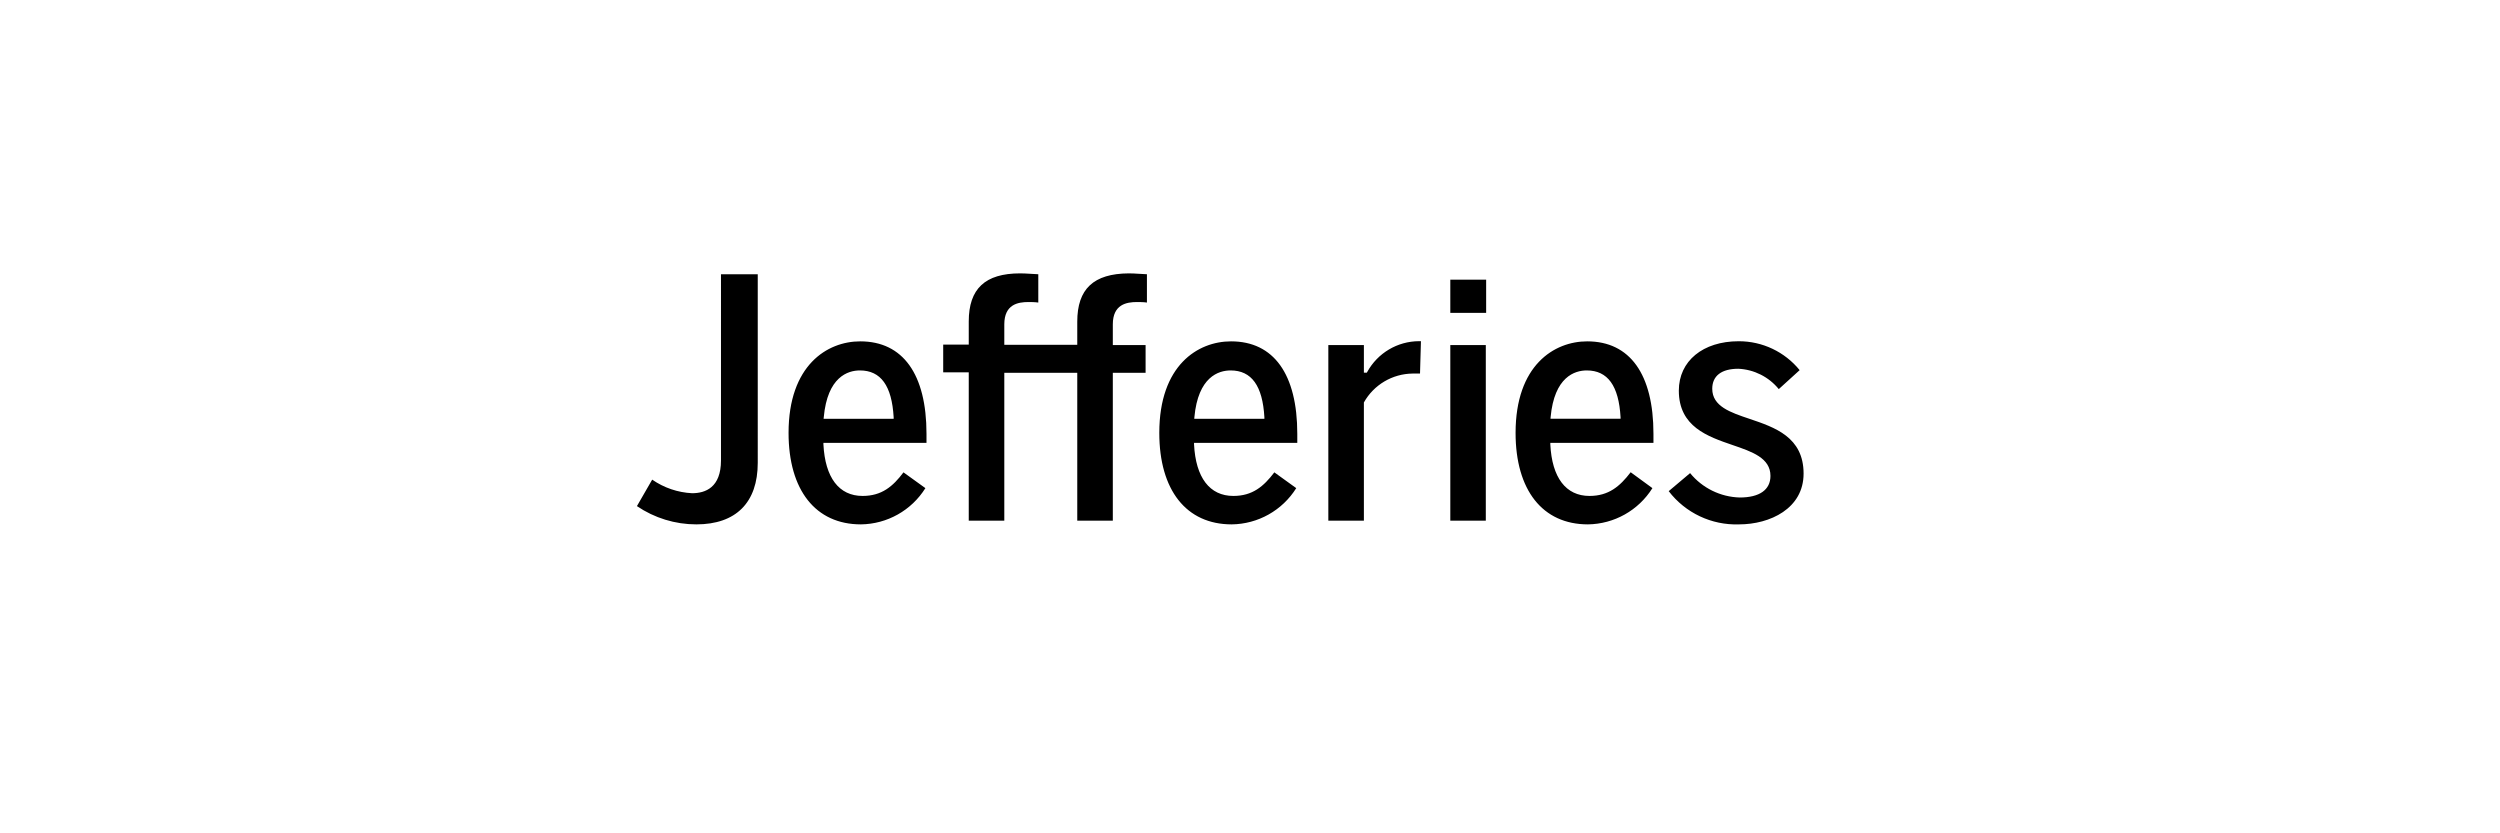 <?xml version="1.0" encoding="utf-8"?>
<!-- Generator: Adobe Illustrator 27.2.0, SVG Export Plug-In . SVG Version: 6.00 Build 0)  -->
<svg version="1.1" id="Ebene_1" xmlns="http://www.w3.org/2000/svg" xmlns:xlink="http://www.w3.org/1999/xlink" x="0px" y="0px"
	 viewBox="0 0 600 200" style="enable-background:new 0 0 600 200;" xml:space="preserve">
<path d="M296.004,119.025c-5.689,0-9.032-4.398-9.435-12.376v-0.361h24.78v-2.164c0-14.318-5.647-22.199-15.9-22.199
	c-7.964,0-17.218,5.744-17.218,21.963c0,13.75,6.479,21.963,17.371,21.963c6.311-0.068,12.153-3.347,15.498-8.699l-5.258-3.788
	C303.274,116.75,300.596,119.025,296.004,119.025z M286.652,100.128c0.888-9.712,5.827-11.224,8.699-11.224
	c5.023,0,7.673,3.677,8.103,11.238v0.375h-16.83L286.652,100.128z M381.47,119.025c-5.661,0-9.005-4.398-9.393-12.376v-0.361h24.752
	v-2.164c0-14.318-5.647-22.199-15.9-22.199c-7.936,0-17.19,5.744-17.19,21.963c0,13.75,6.479,21.963,17.357,21.963
	c6.304-0.08,12.136-3.357,15.484-8.699l-5.217-3.815C388.754,116.75,386.062,119.025,381.47,119.025z M372.146,100.128
	c0.888-9.712,5.813-11.224,8.672-11.224c5.036,0,7.686,3.677,8.117,11.238v0.361h-16.816L372.146,100.128z M207.013,119.025
	c-5.661,0-8.991-4.398-9.393-12.376v-0.361h24.738v-2.164c0-14.318-5.647-22.199-15.9-22.199c-7.936,0-17.204,5.744-17.204,21.963
	c0,13.75,6.493,21.963,17.357,21.963c6.306-0.072,12.142-3.351,15.484-8.699l-5.258-3.788
	C214.297,116.75,211.619,119.025,207.013,119.025z M197.703,100.128c0.888-9.712,5.813-11.224,8.672-11.224
	c5.023,0,7.673,3.677,8.103,11.238v0.375h-16.816L197.703,100.128z M173.034,110.506c0,6.507-3.746,7.867-6.937,7.867
	c-3.433-0.173-6.749-1.302-9.573-3.26l-3.663,6.354c4.204,2.854,9.168,4.382,14.249,4.384c9.532,0,14.749-5.245,14.749-14.776
	V65.817h-8.824L173.034,110.506z M258.543,77.208v5.55h-17.51v-4.912c0-4.801,3.288-5.356,5.758-5.356c0.402,0,1.693,0,2.4,0.125
	v-6.798c-0.666,0-2.886-0.208-4.343-0.208c-8.422,0-12.348,3.677-12.348,11.544v5.55h-6.132v6.66h6.132v35.602h8.533V89.473h17.51
	v35.491h8.533V89.473h7.867v-6.66h-7.867v-4.967c0-4.801,3.302-5.356,5.786-5.356c0.402,0,1.693,0,2.4,0.125v-6.798
	c-0.666,0-2.9-0.208-4.343-0.208C262.455,65.664,258.543,69.341,258.543,77.208L258.543,77.208z M328.137,89.265l-0.097,0.18h-0.708
	v-6.632h-8.533v42.151h8.533V96.59c2.377-4.238,6.837-6.883,11.696-6.937h1.776c0-0.61,0.194-7.145,0.222-7.77h-0.458
	C335.39,81.9,330.63,84.726,328.137,89.265L328.137,89.265z M348.074,75.085h8.602v-7.964h-8.602V75.085z M348.074,124.964h8.519
	V82.813h-8.519V124.964z M417.363,125.852c7.451,0,15.498-3.815,15.498-12.182c0-8.796-6.937-11.1-12.945-13.139
	c-4.606-1.54-8.977-3.011-8.977-7.229c0-3.094,2.22-4.801,6.257-4.801c3.785,0.173,7.317,1.949,9.712,4.884l5.009-4.551
	c-3.577-4.401-8.952-6.951-14.624-6.937c-8.602,0-14.374,4.759-14.374,11.849c0,8.672,6.937,11.016,12.917,13.07
	c4.662,1.596,9.074,3.094,9.074,7.395c0,3.344-2.622,5.189-7.381,5.189c-4.63-0.131-8.974-2.268-11.904-5.855l-5.134,4.329
	C404.495,123.105,410.78,126.077,417.363,125.852L417.363,125.852z"/>
</svg>
